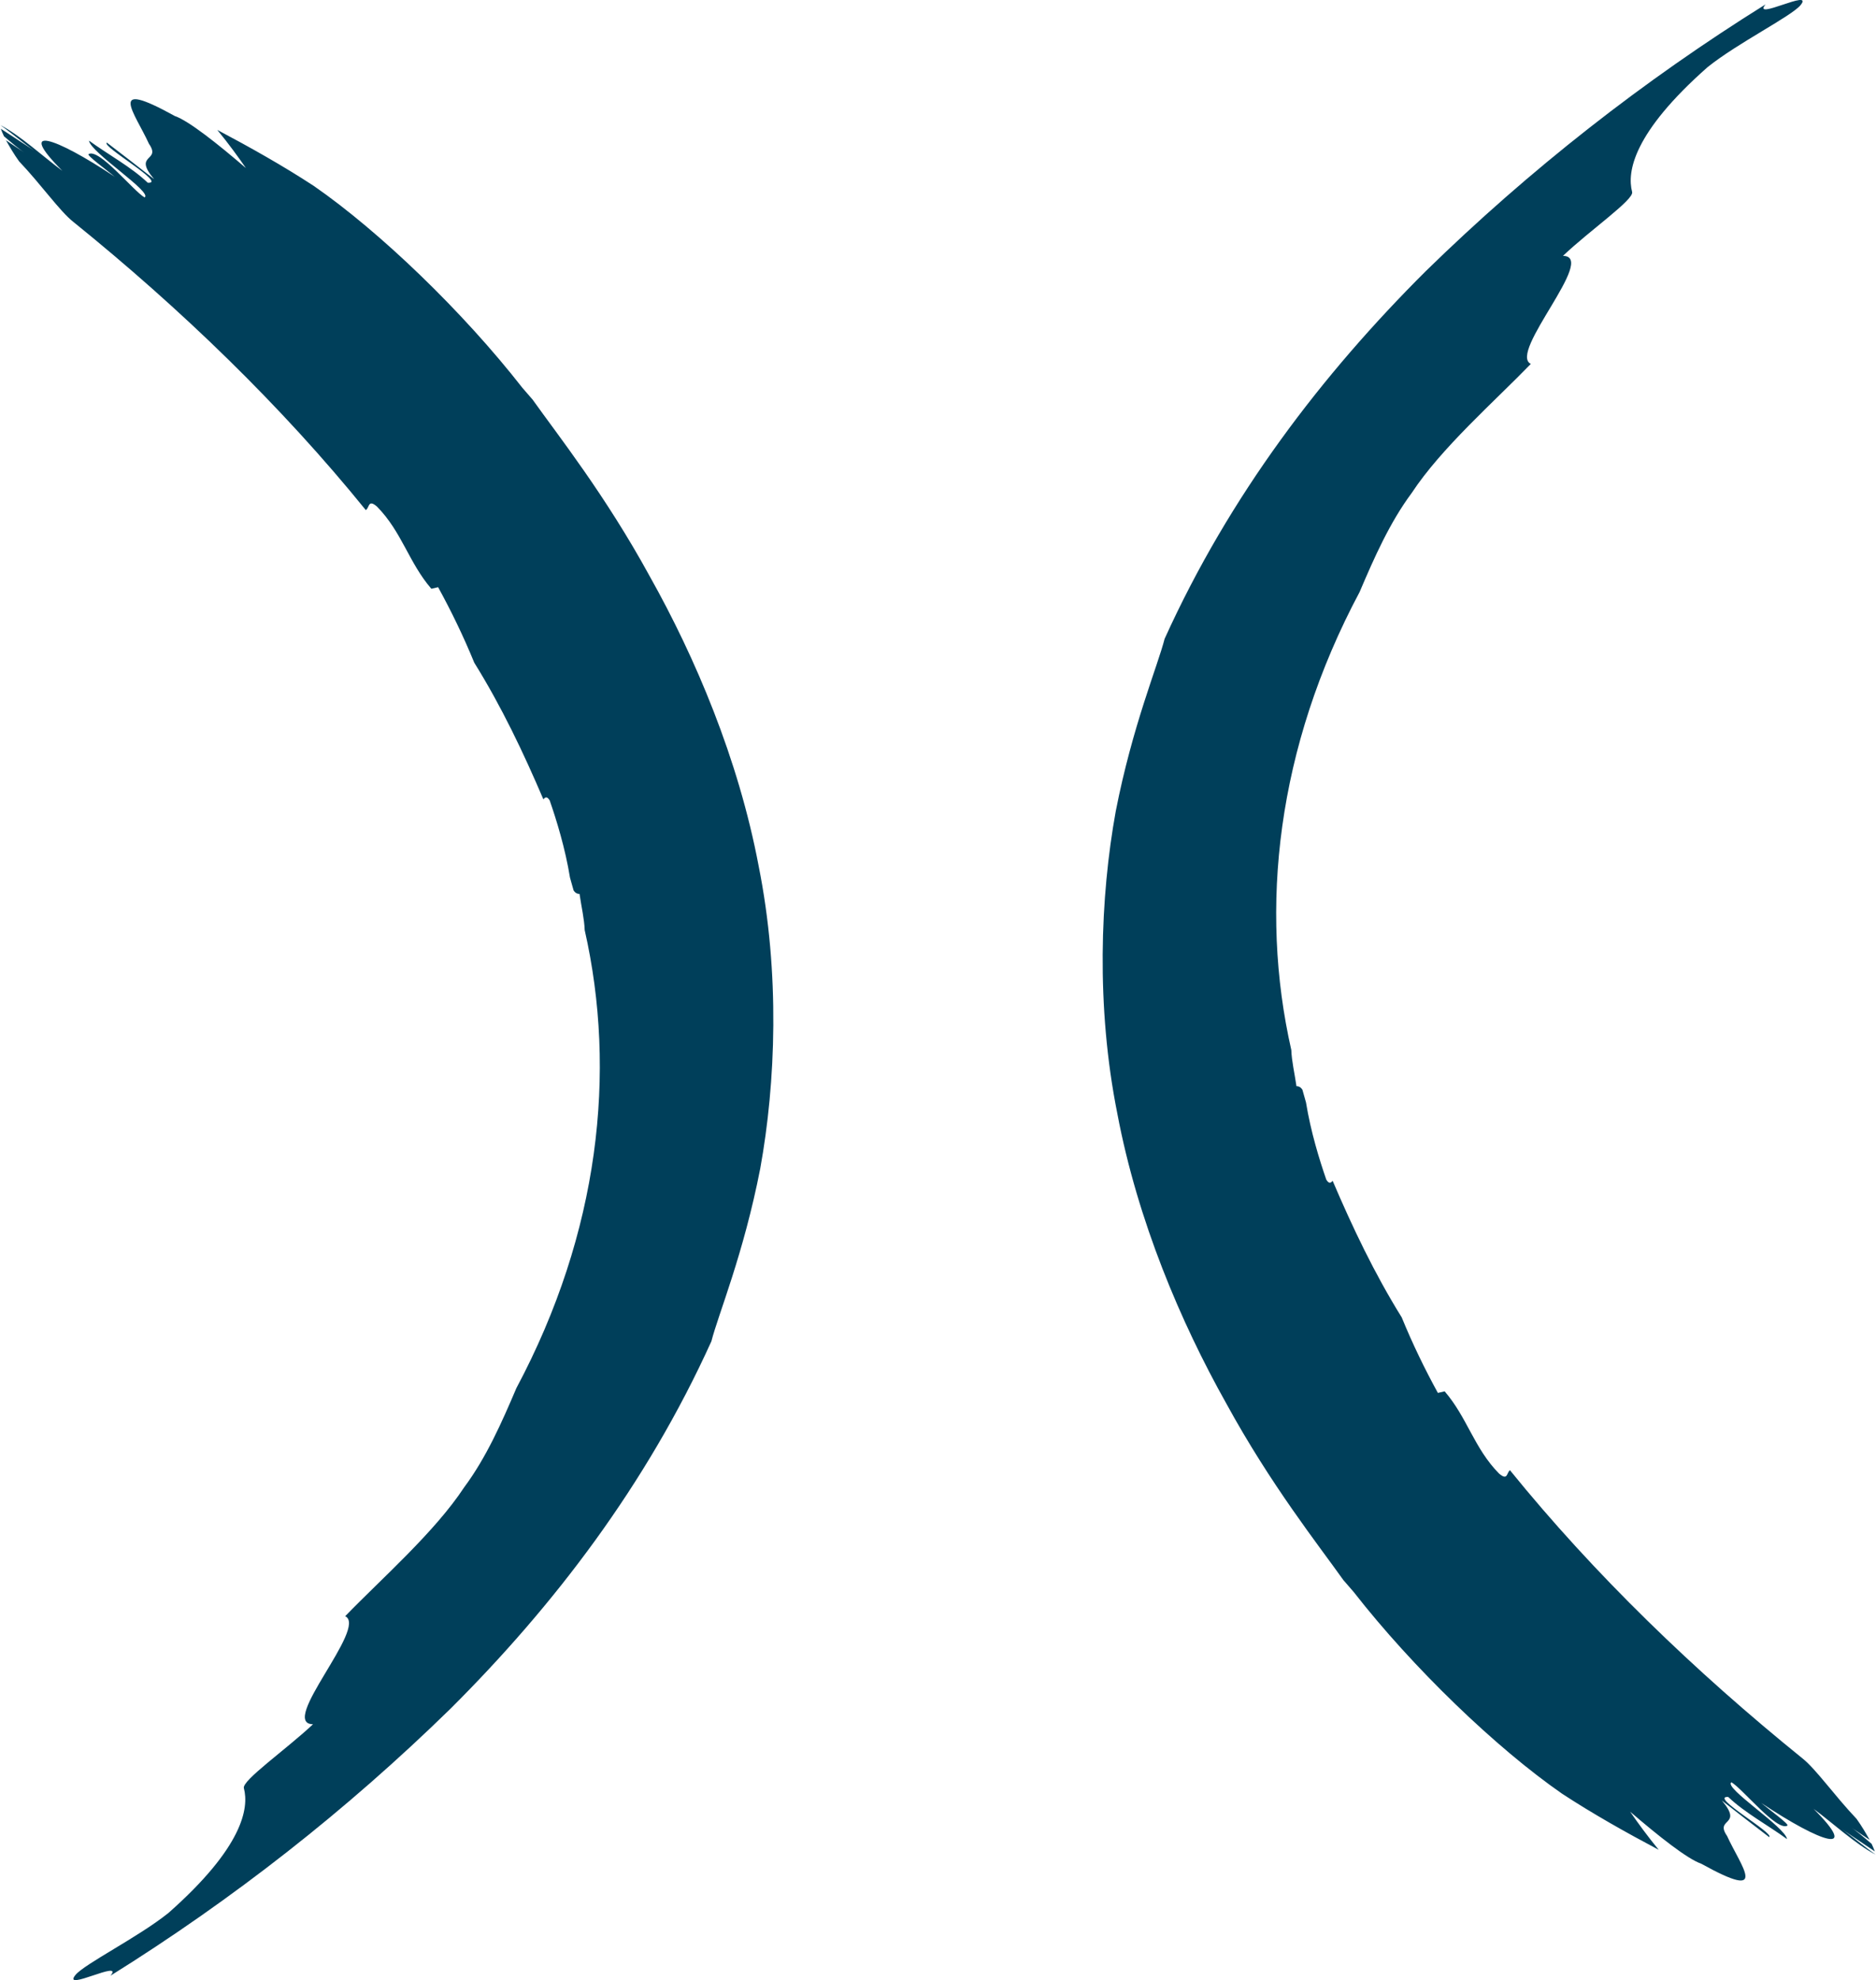 <?xml version="1.0" encoding="UTF-8"?>
<svg id="Calque_2" data-name="Calque 2" xmlns="http://www.w3.org/2000/svg" viewBox="0 0 47.23 49.84">
  <defs>
    <style>
      .cls-1 {
        fill: #003f5a;
        stroke-width: 0px;
      }
    </style>
  </defs>
  <g id="Calque_1-2" data-name="Calque 1">
    <g>
      <path class="cls-1" d="m9.22,12.83c.08-.06.05-.27.27-.08.63.64.8,1.41,1.37,2.07l.17-.04c.33.6.64,1.24.91,1.9.69,1.11,1.24,2.27,1.74,3.44.04-.05.09-.09.16.03.17.49.39,1.2.51,1.94l.09.32c.05.08.11.09.15.09.05.34.12.63.13.91.81,3.57.37,7.61-1.72,11.53-.37.87-.76,1.75-1.31,2.49-.75,1.14-2.08,2.3-3,3.25.58.28-1.69,2.71-.81,2.72-.67.63-1.8,1.42-1.74,1.61.13.5-.02,1.48-1.9,3.14-.76.61-2.11,1.28-2.34,1.56-.36.44,1.24-.41.88.02,3.08-1.92,5.94-4.16,8.56-6.72,2.6-2.59,4.93-5.63,6.57-9.25.17-.67.81-2.19,1.23-4.35.39-2.15.5-4.91-.04-7.61-.51-2.7-1.6-5.26-2.74-7.29-1.12-2.05-2.31-3.55-2.95-4.45l-.26-.3c-1.49-1.91-3.59-3.93-5.25-5.08-.78-.51-1.6-.97-2.43-1.41.28.34.52.67.72.96-.71-.61-1.44-1.19-1.79-1.31-1.75-.97-1-.07-.65.7.32.46-.42.24.13.89-.47-.37-.71-.55-1.19-.92-.15.09,1.53,1.04,1.03,1.01-.42-.4-1-.71-1.48-1.06.04.3,1.61,1.3,1.4,1.43-.28-.16-1.15-1.25-1.41-1.09-.05.03.43.38.66.57-1.53-1.02-2.5-1.33-1.32-.15-.45-.33-1.07-.9-1.56-1.15h0c.22.15.63.49.85.64L.02,3.24c.02.06.05.12.08.19.19.16.38.33.6.47l-.55-.37c.09.16.2.35.33.53.56.59,1.02,1.25,1.36,1.52,2.71,2.19,5.24,4.63,7.37,7.26Z"/>
      <path class="cls-1" d="m38.01,37.01c-.08.06-.05.27-.27.08-.63-.64-.8-1.41-1.37-2.07l-.17.04c-.33-.6-.64-1.24-.91-1.9-.69-1.11-1.24-2.27-1.74-3.44-.04.05-.09.09-.16-.03-.17-.49-.39-1.2-.51-1.94l-.09-.32c-.05-.08-.11-.09-.15-.09-.05-.34-.12-.63-.13-.91-.81-3.57-.37-7.61,1.72-11.53.37-.87.76-1.75,1.31-2.49.75-1.14,2.08-2.3,3-3.25-.58-.28,1.69-2.71.81-2.72.67-.64,1.8-1.42,1.74-1.61-.13-.5.02-1.48,1.9-3.14.76-.61,2.11-1.28,2.34-1.56.36-.44-1.24.41-.88-.02-3.08,1.92-5.94,4.16-8.56,6.72-2.6,2.59-4.93,5.63-6.57,9.25-.17.67-.81,2.19-1.23,4.34-.39,2.15-.5,4.91.04,7.61.51,2.7,1.6,5.26,2.74,7.29,1.12,2.05,2.31,3.55,2.95,4.45l.26.3c1.49,1.91,3.59,3.93,5.25,5.08.78.51,1.6.97,2.43,1.41-.28-.34-.52-.67-.72-.96.71.61,1.44,1.19,1.79,1.31,1.75.97,1,.07.65-.7-.32-.46.42-.24-.13-.89.47.37.71.55,1.19.92.15-.09-1.53-1.04-1.03-1.01.42.4,1,.71,1.48,1.06-.04-.3-1.61-1.3-1.4-1.43.28.16,1.15,1.25,1.41,1.09.05-.03-.43-.38-.66-.57,1.53,1.02,2.5,1.33,1.32.15.45.33,1.07.9,1.56,1.15h0c-.22-.15-.63-.49-.85-.64l.83.56c-.02-.06-.05-.12-.08-.19-.19-.16-.38-.33-.6-.47l.55.37c-.09-.16-.2-.35-.33-.53-.56-.59-1.02-1.25-1.36-1.52-2.71-2.19-5.24-4.63-7.37-7.26Z"/>
    </g>
  </g>
</svg>